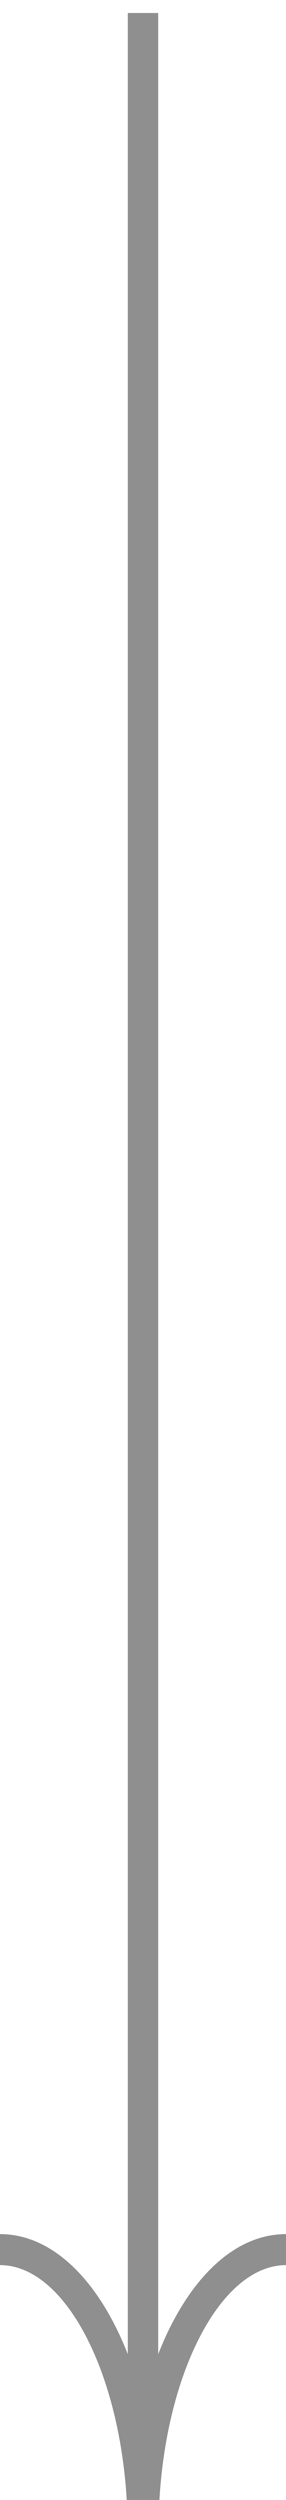 <svg xmlns="http://www.w3.org/2000/svg" width="11" height="96" viewBox="0 0 11 96" fill="none"><path d="M6.132 95.998C6.419 91.007 8.531 86.98 11 86.98L11 85.789C8.958 85.789 7.185 87.588 6.085 90.399L6.085 0.499L4.915 0.499L4.915 90.399C3.815 87.594 2.042 85.789 -3.72815e-06 85.789L-3.78022e-06 86.98C2.475 86.98 4.581 91.007 4.874 95.998L6.132 95.998Z" fill="#8F8F8F"></path></svg>